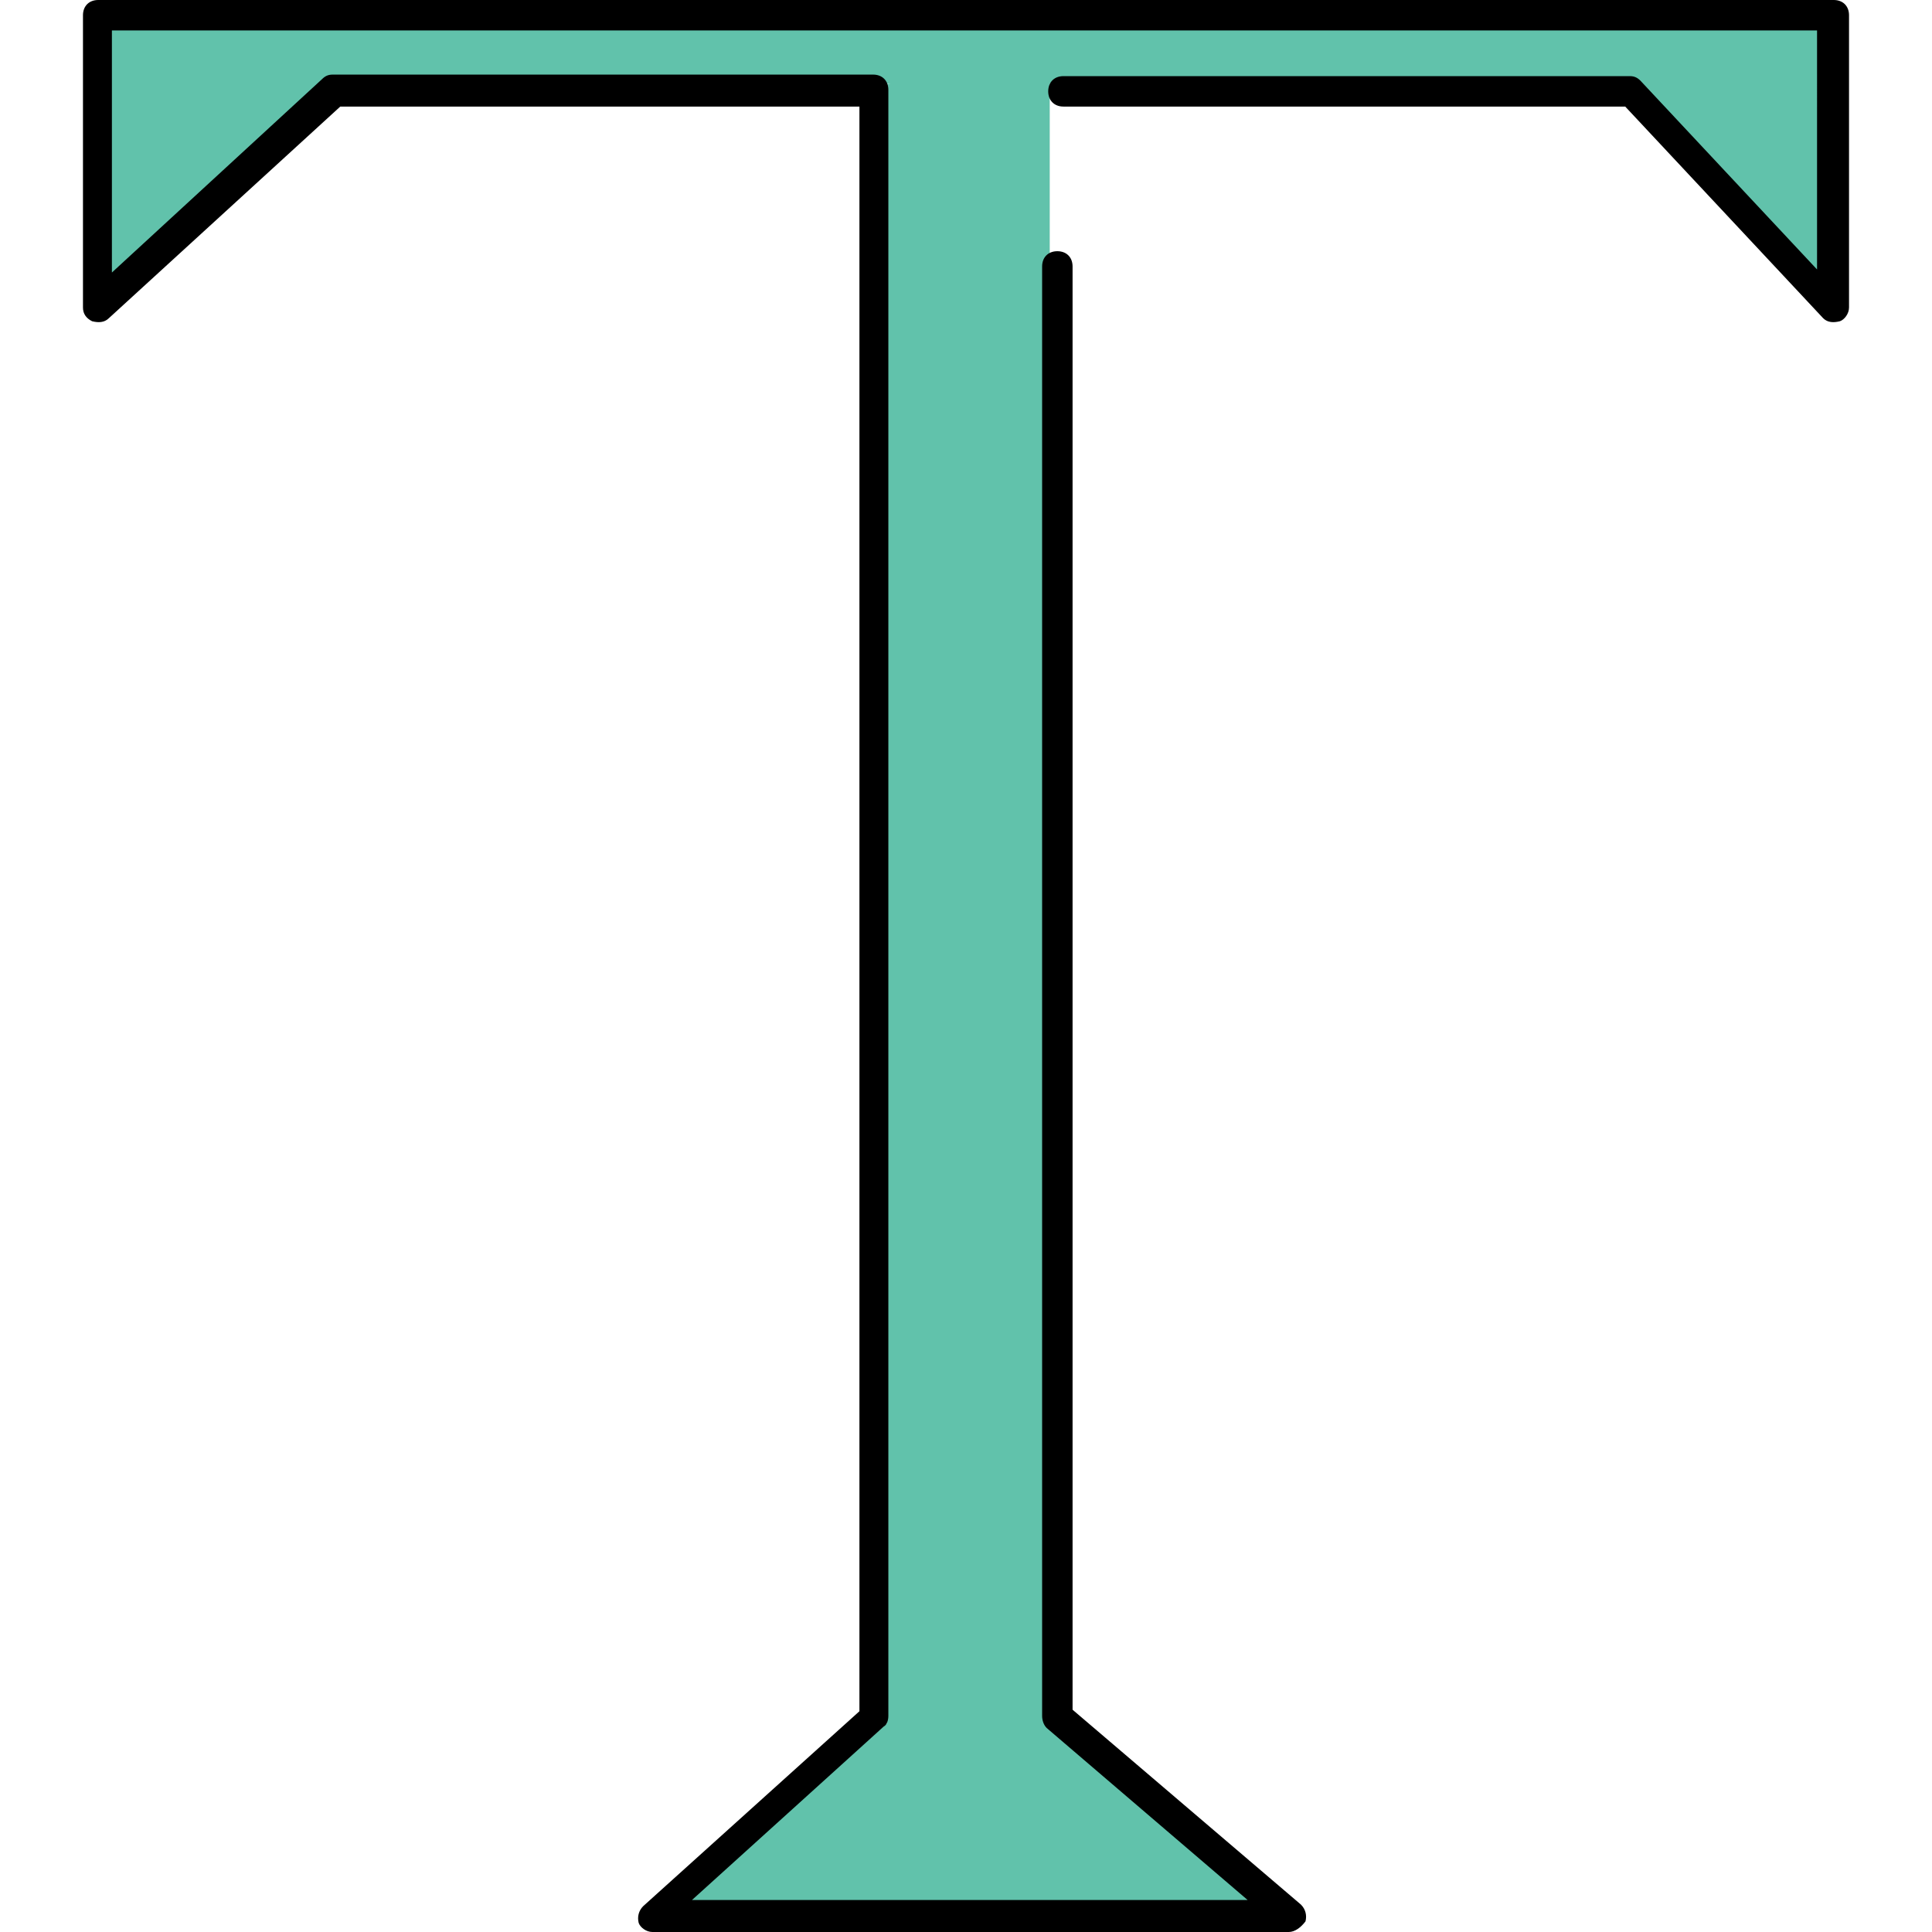 <?xml version="1.0" encoding="iso-8859-1"?>
<!-- Uploaded to: SVG Repo, www.svgrepo.com, Generator: SVG Repo Mixer Tools -->
<svg height="800px" width="800px" version="1.1" id="Layer_1" xmlns="http://www.w3.org/2000/svg" xmlns:xlink="http://www.w3.org/1999/xlink" 
	 viewBox="0 0 507.6 507.6" xml:space="preserve">
<path style="fill:#61C2AB;" d="M275.4,22h152.8c0.4,0-1.2,0-0.8,0.4l52,53.6V6h-452v70l56.4-53.6C84.2,22,87,22,87.4,22h146.4
	c0.8,0-2.4,0-2.4,1.2v428c0,0.4,2,1.2,1.6,1.6l-54.8,48.8h158l-58.8-48.8c-0.4-0.4-1.6-0.8-1.6-1.6V22H275.4z"/>
<path d="M338.6,507.6H171.4c-1.6,0-3.2-1.2-3.6-2.4c-0.4-1.6,0-3.2,1.2-4.4l56.8-51.2V28H89.4L28.6,83.6c-1.2,1.2-2.8,1.2-4.4,0.8
	c-1.6-0.8-2.4-2-2.4-3.6V4c0-2.4,1.6-4,4-4h456c2.4,0,4,1.6,4,4v76.8c0,1.6-1.2,3.2-2.4,3.6c-1.6,0.4-3.2,0.4-4.4-0.8L427,28H279.4
	c-2.4,0-4-1.6-4-4s1.6-4,4-4h148.8c1.2,0,2,0.4,2.8,1.2l46.4,49.6V8h-448v63.6l55.2-50.8c0.8-0.8,1.6-1.2,2.8-1.2h142
	c2.4,0,4,1.6,4,4v427.2c0,1.2-0.4,2.4-1.2,2.8l-50.4,45.6h146L275,454c-0.8-0.8-1.2-2-1.2-3.2V70c0-2.4,1.6-4,4-4s4,1.6,4,4v379.2
	l60,51.2c1.2,1.2,1.6,2.8,1.2,4.4C341.8,506.4,340.2,507.6,338.6,507.6z"/>
</svg>